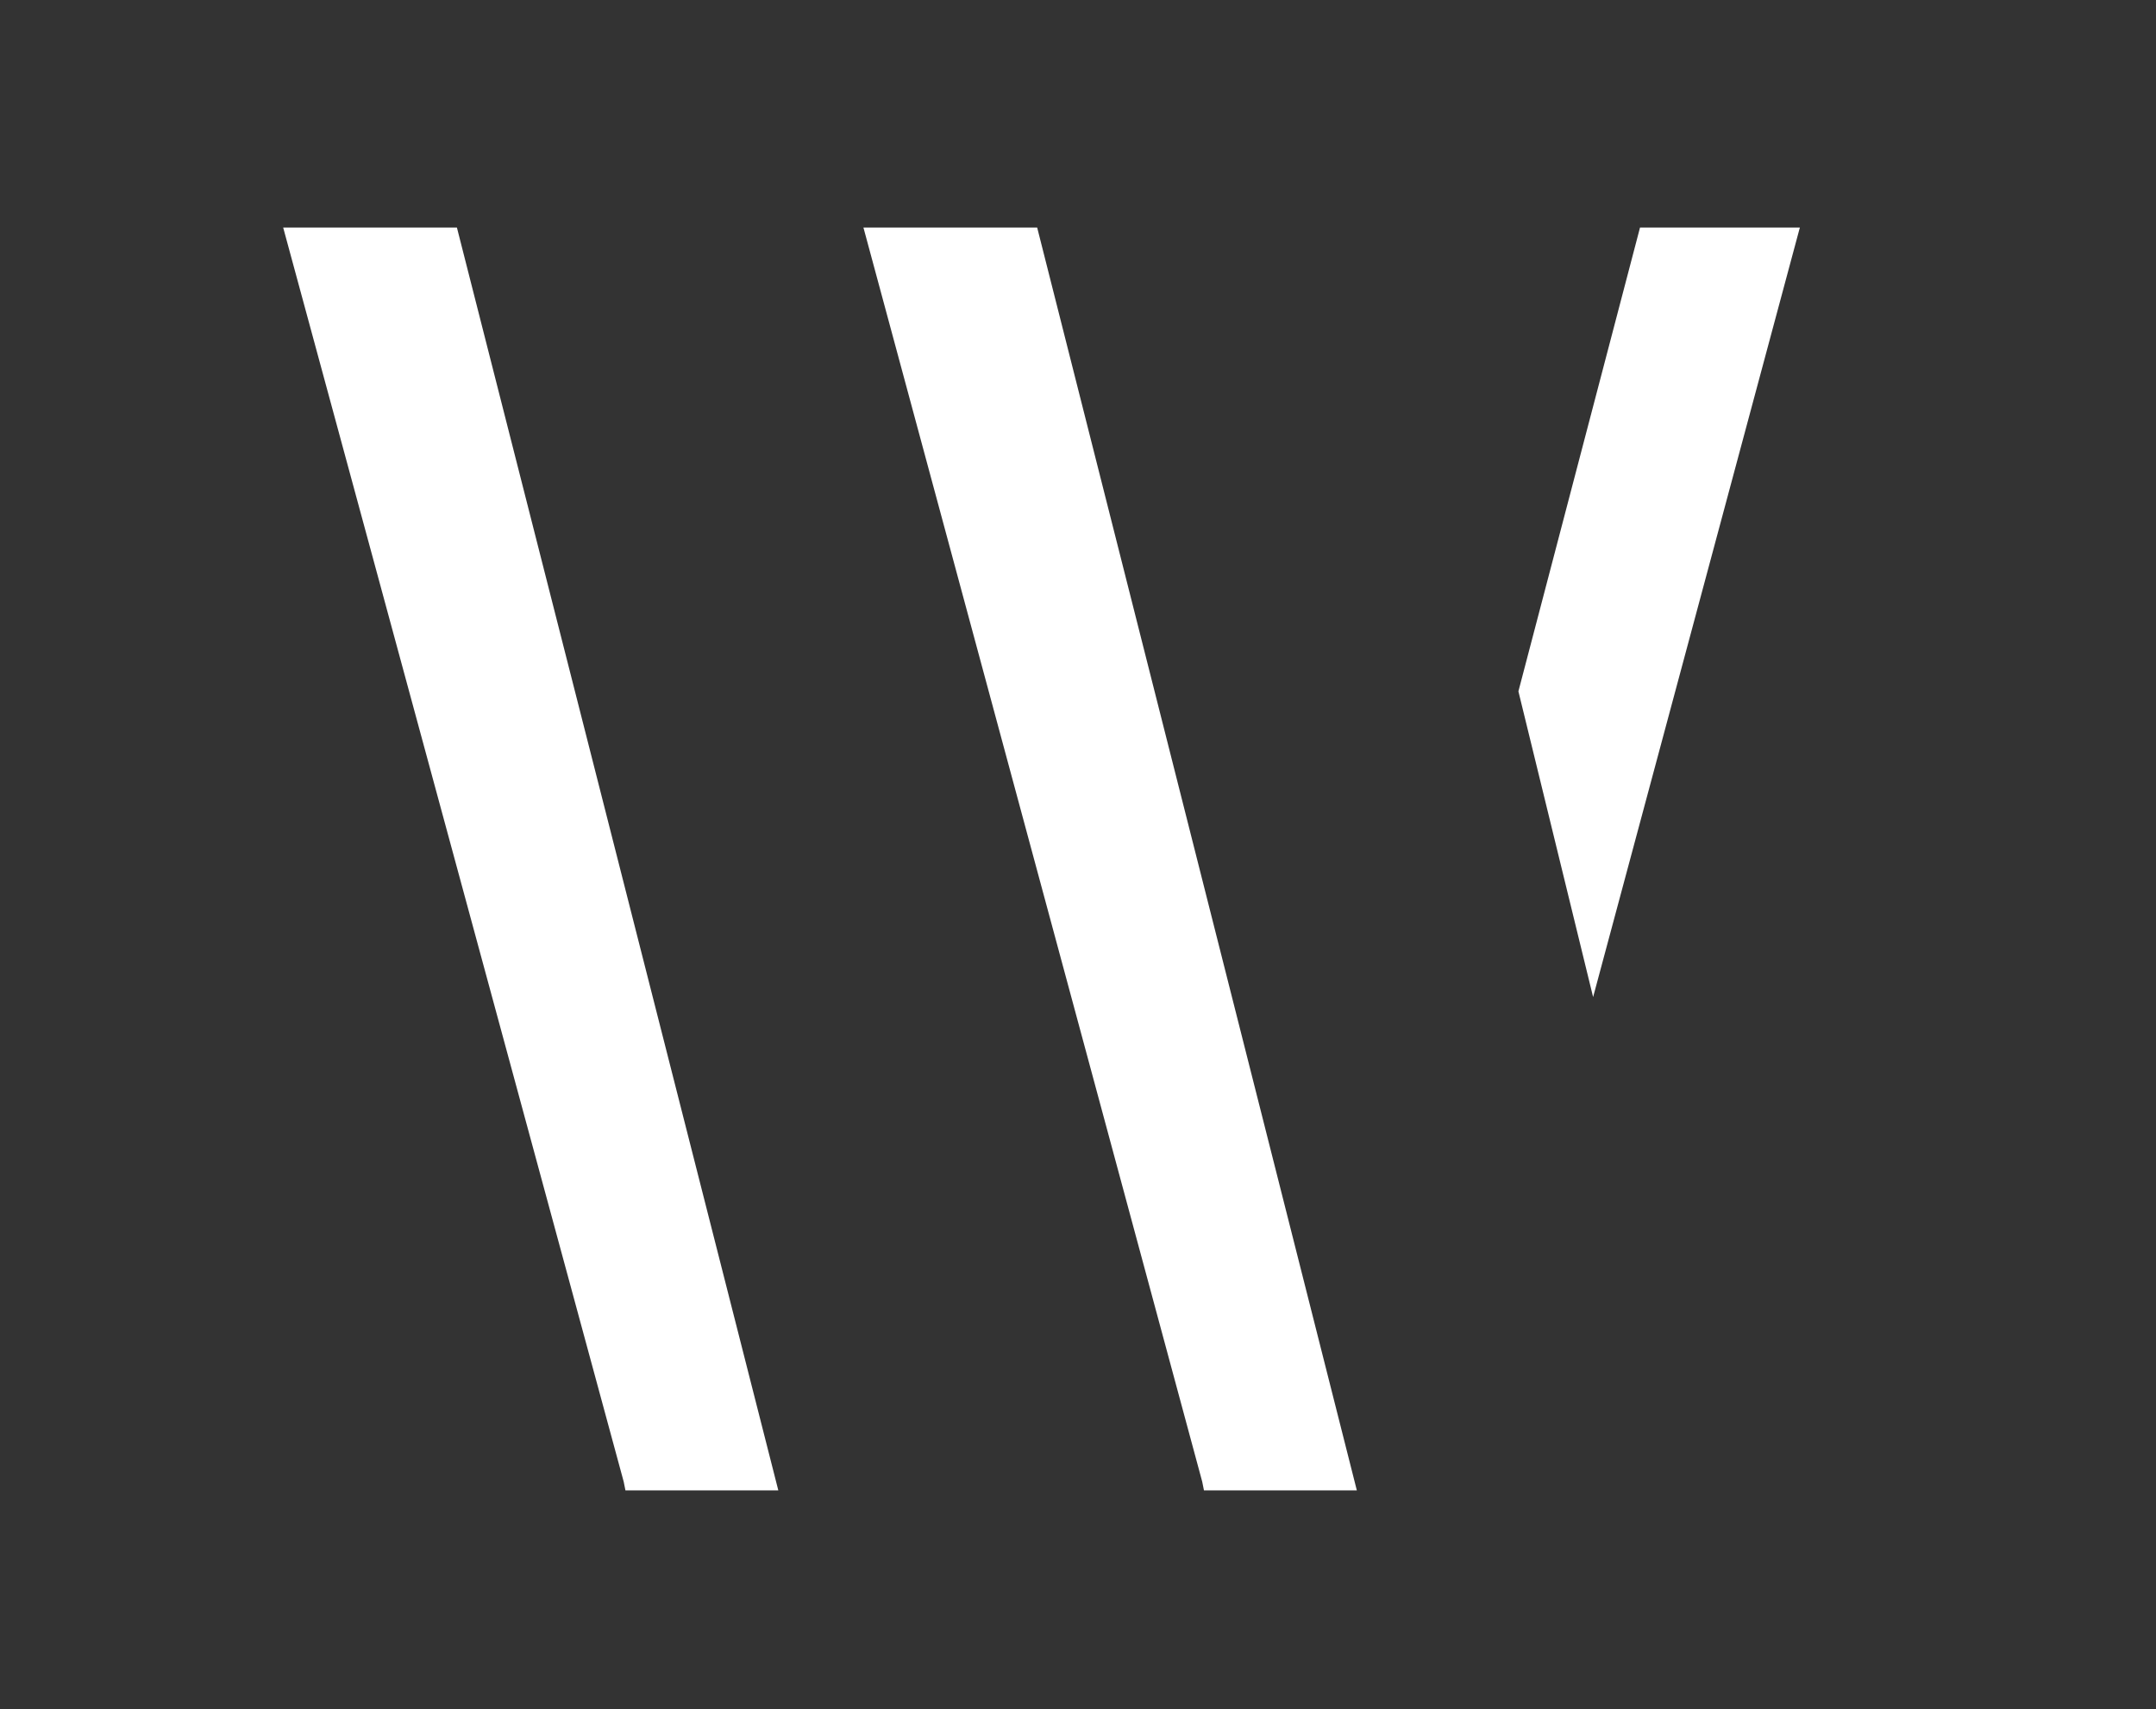 <?xml version="1.0" encoding="utf-8"?>
<!-- Generator: Adobe Illustrator 25.2.1, SVG Export Plug-In . SVG Version: 6.00 Build 0)  -->
<svg version="1.1" id="Ebene_1" xmlns="http://www.w3.org/2000/svg" xmlns:xlink="http://www.w3.org/1999/xlink" x="0px" y="0px"
	 viewBox="0 0 124.1 98.4" style="enable-background:new 0 0 124.1 98.4;" xml:space="preserve">
<rect x="0" y="0" width="124.1" height="98.4" fill="#333333" stroke="none"/>
<style type="text/css">
	.st0{opacity:1;fill:#ffffff;}
</style>
<polygon class="st0" points="16.3,13.1 35.9,85.3 36,85.8 44.8,85.8 26.3,13.1 "/>
<polygon class="st0" points="49.7,13.1 69.2,85.3 69.3,85.8 78.1,85.8 59.7,13.1 "/>
<polygon class="st0" points="87.4,39.8 91.7,57.4 103.6,13.1 94.4,13.1 "/>
</svg>
